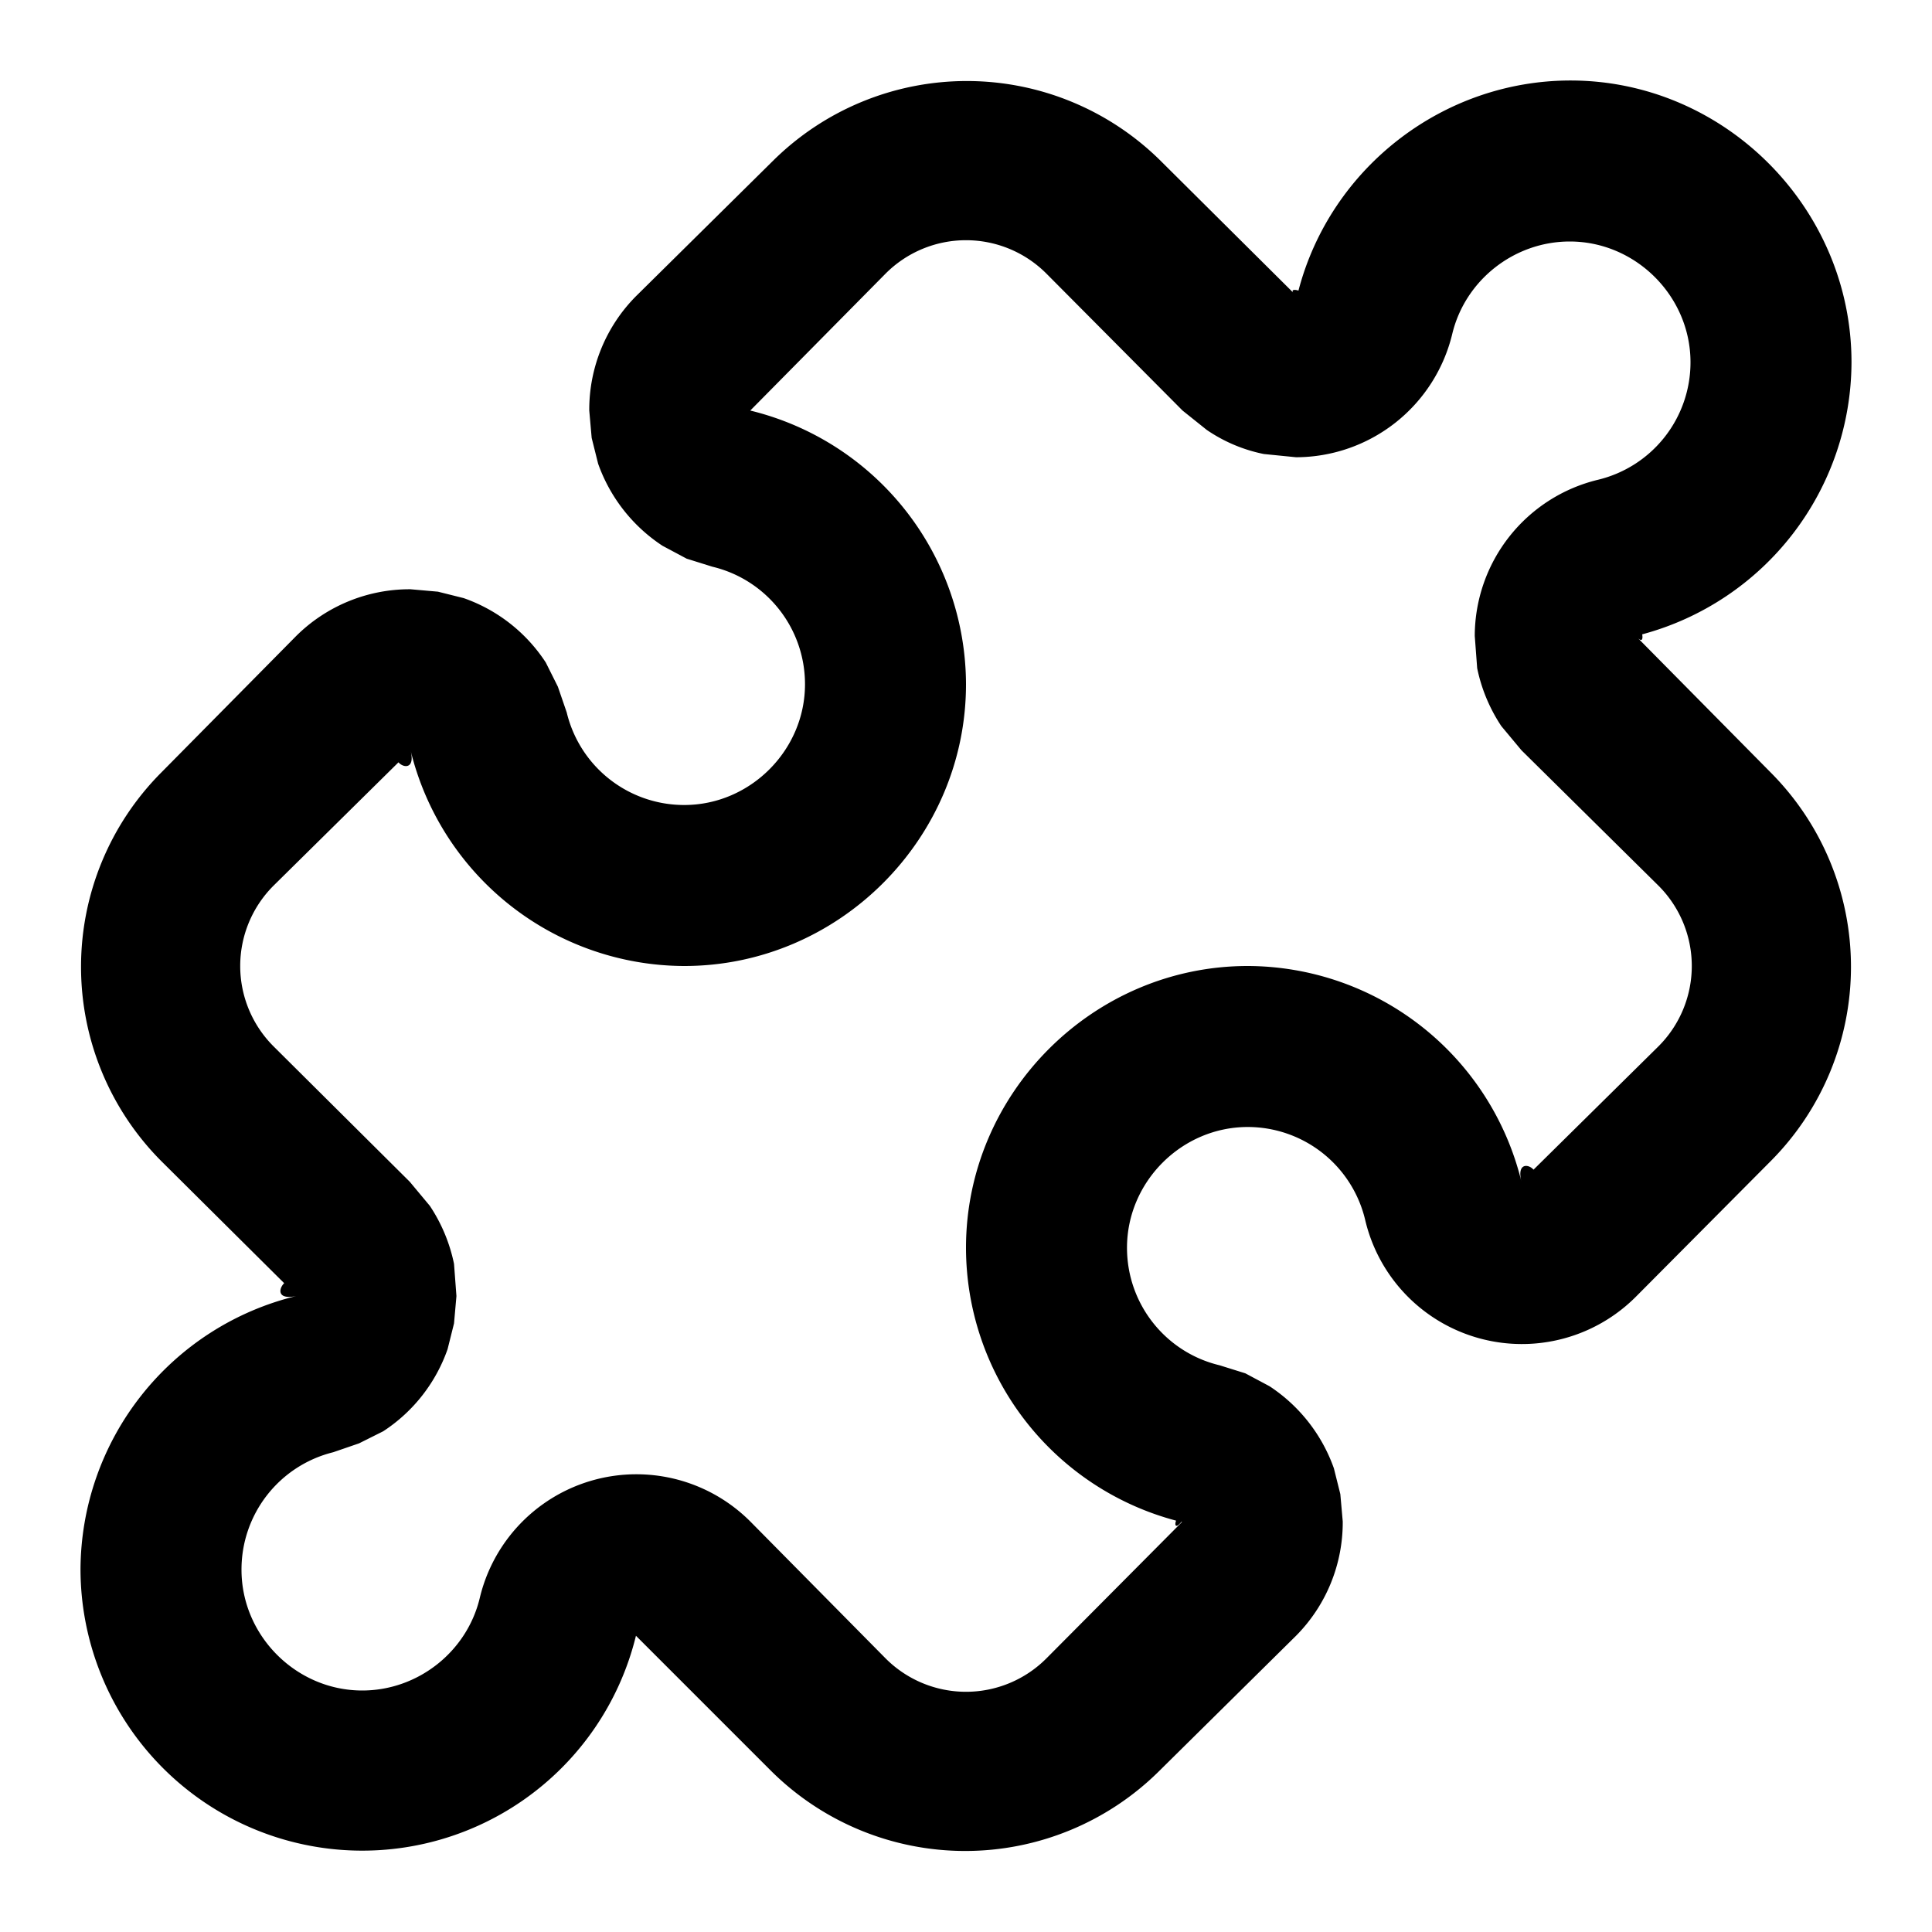 <svg viewBox="0 0 24 24"><path d="M3.68 16.1c-.24.05-.22-.09-.15-.16L2 14.42A3.42 3.42 0 0 1 2 9.6L3.68 7.9a2 2 0 0 1 1.42-.58l.34.03.32.08a2.01 2.01 0 0 1 1.02.8l.15.3.11.32A1.5 1.5 0 0 0 8.5 10c.82 0 1.5-.68 1.5-1.5 0-.7-.48-1.3-1.15-1.46l-.32-.1-.3-.16a2.03 2.03 0 0 1-.8-1.02l-.08-.32-.03-.34a2 2 0 0 1 .58-1.42L9.6 2a3.42 3.42 0 0 1 4.82 0l1.69 1.68c-.1-.08-.04-.09.02-.07.4-1.53 1.8-2.61 3.38-2.61C21.42 1 23 2.58 23 4.5a3.51 3.51 0 0 1-2.6 3.38c.01.06 0 .11-.08.02L22 9.6a3.42 3.42 0 0 1 0 4.82l-1.68 1.69a2 2 0 0 1-3.36-.95A1.5 1.5 0 0 0 15.5 14c-.82 0-1.5.68-1.5 1.5 0 .7.48 1.3 1.15 1.46l.32.1.3.16a2.03 2.03 0 0 1 .8 1.02l.08.32.03.34a2 2 0 0 1-.58 1.42L14.4 22a3.42 3.42 0 0 1-4.82 0L7.9 20.32A3.5 3.5 0 0 1 1 19.5a3.51 3.51 0 0 1 2.68-3.4Zm11 2.8c-.08.1-.09.04-.07-.01A3.51 3.51 0 0 1 12 15.5c0-1.92 1.58-3.5 3.5-3.5a3.51 3.51 0 0 1 3.4 2.68c-.06-.24.09-.22.15-.15L20.6 13a1.41 1.41 0 0 0 0-2L18.9 9.32l-.25-.3a2.04 2.04 0 0 1-.3-.72l-.03-.4a2 2 0 0 1 1.53-1.94A1.5 1.5 0 0 0 21 4.5c0-.82-.68-1.5-1.5-1.5-.69 0-1.3.48-1.46 1.15a2 2 0 0 1-1.94 1.53l-.4-.04a1.93 1.93 0 0 1-.71-.3l-.3-.24L13 3.4a1.41 1.41 0 0 0-2 0L9.32 5.1A3.51 3.51 0 0 1 12 8.5c0 1.92-1.58 3.5-3.5 3.5a3.51 3.51 0 0 1-3.4-2.68c.06.24-.09.22-.15.15L3.4 11a1.41 1.41 0 0 0 0 2l1.69 1.68.25.3a2.04 2.04 0 0 1 .3.72l.03.4-.03.34-.08.32a2.01 2.01 0 0 1-.8 1.02l-.3.15-.32.11A1.5 1.5 0 0 0 3 19.5c0 .82.68 1.5 1.5 1.5.69 0 1.3-.48 1.46-1.15a2 2 0 0 1 3.36-.95L11 20.6a1.41 1.41 0 0 0 2 0l1.68-1.69Z"/></svg>
